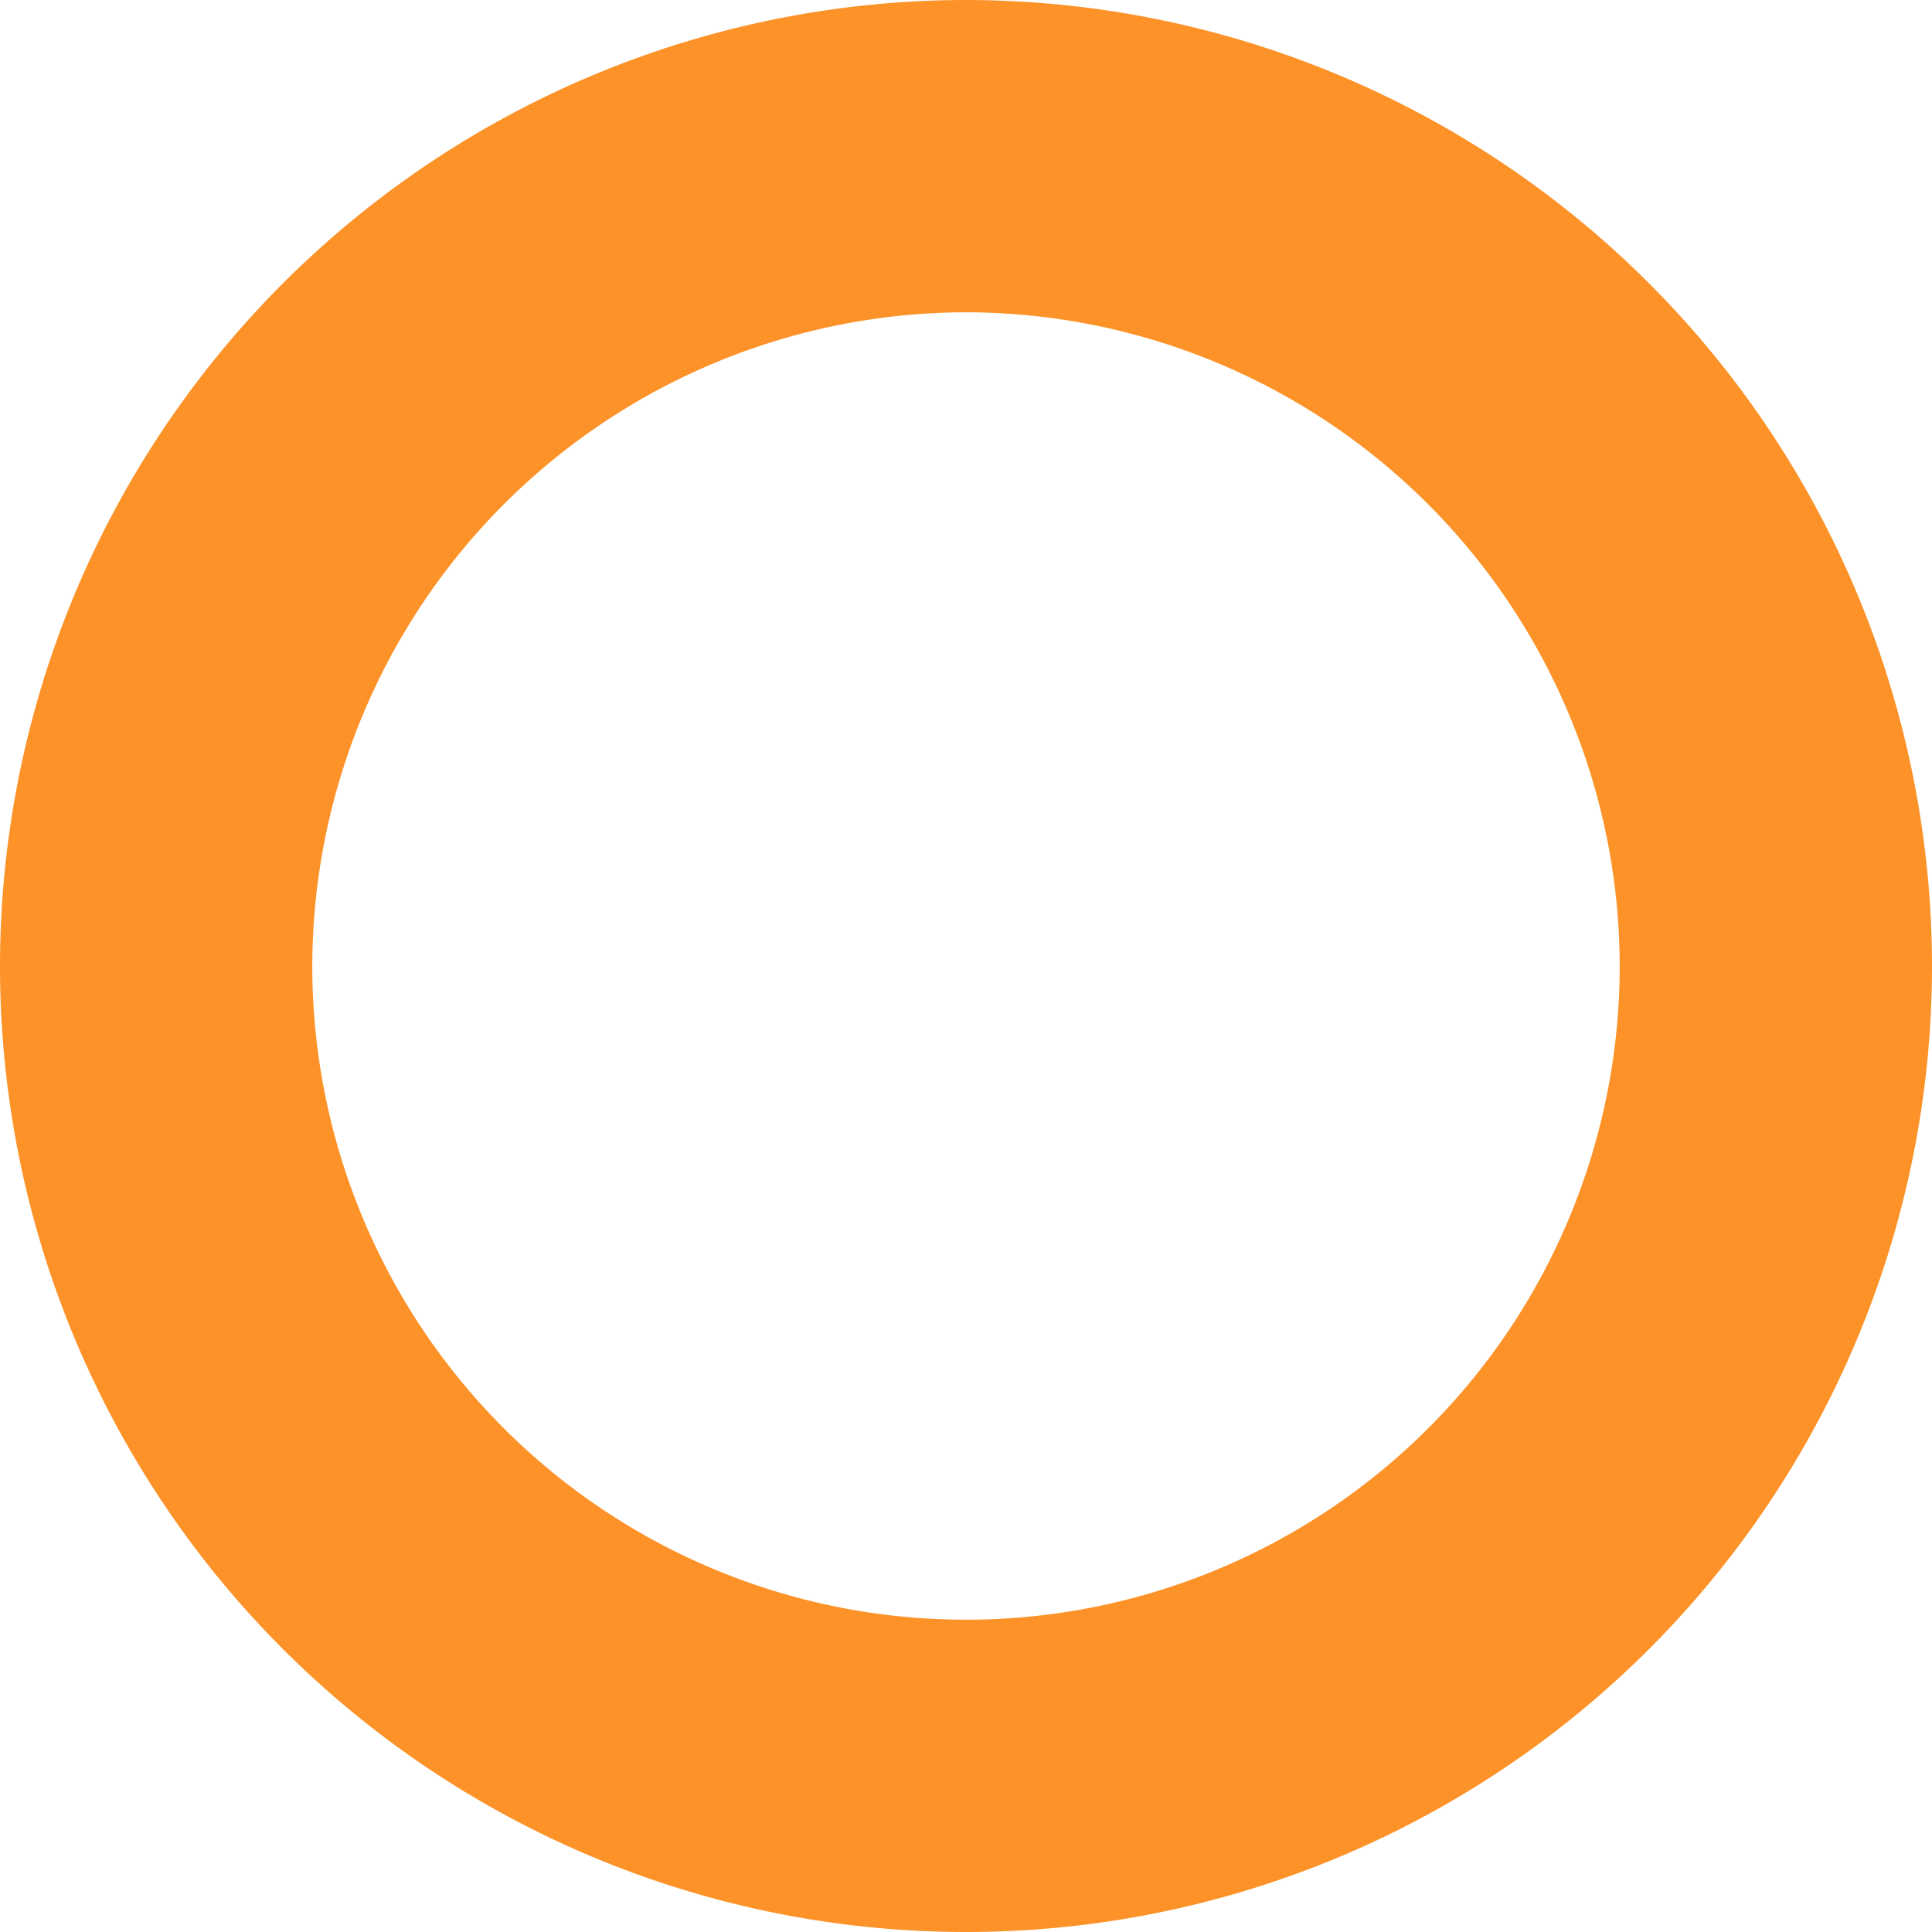 <svg xmlns="http://www.w3.org/2000/svg" width="25" height="25" viewBox="0 0 25 25"><path d="M12.968-10.972a12.509,12.509,0,0,0-12.5,12.5,12.5,12.5,0,0,0,25,0A12.509,12.509,0,0,0,12.968-10.972Zm0,4.041a8.473,8.473,0,0,1,8.459,8.459,8.459,8.459,0,0,1-16.918,0A8.473,8.473,0,0,1,12.968-6.931Z" transform="translate(-0.468 10.972)" fill="#fc9228"/></svg>